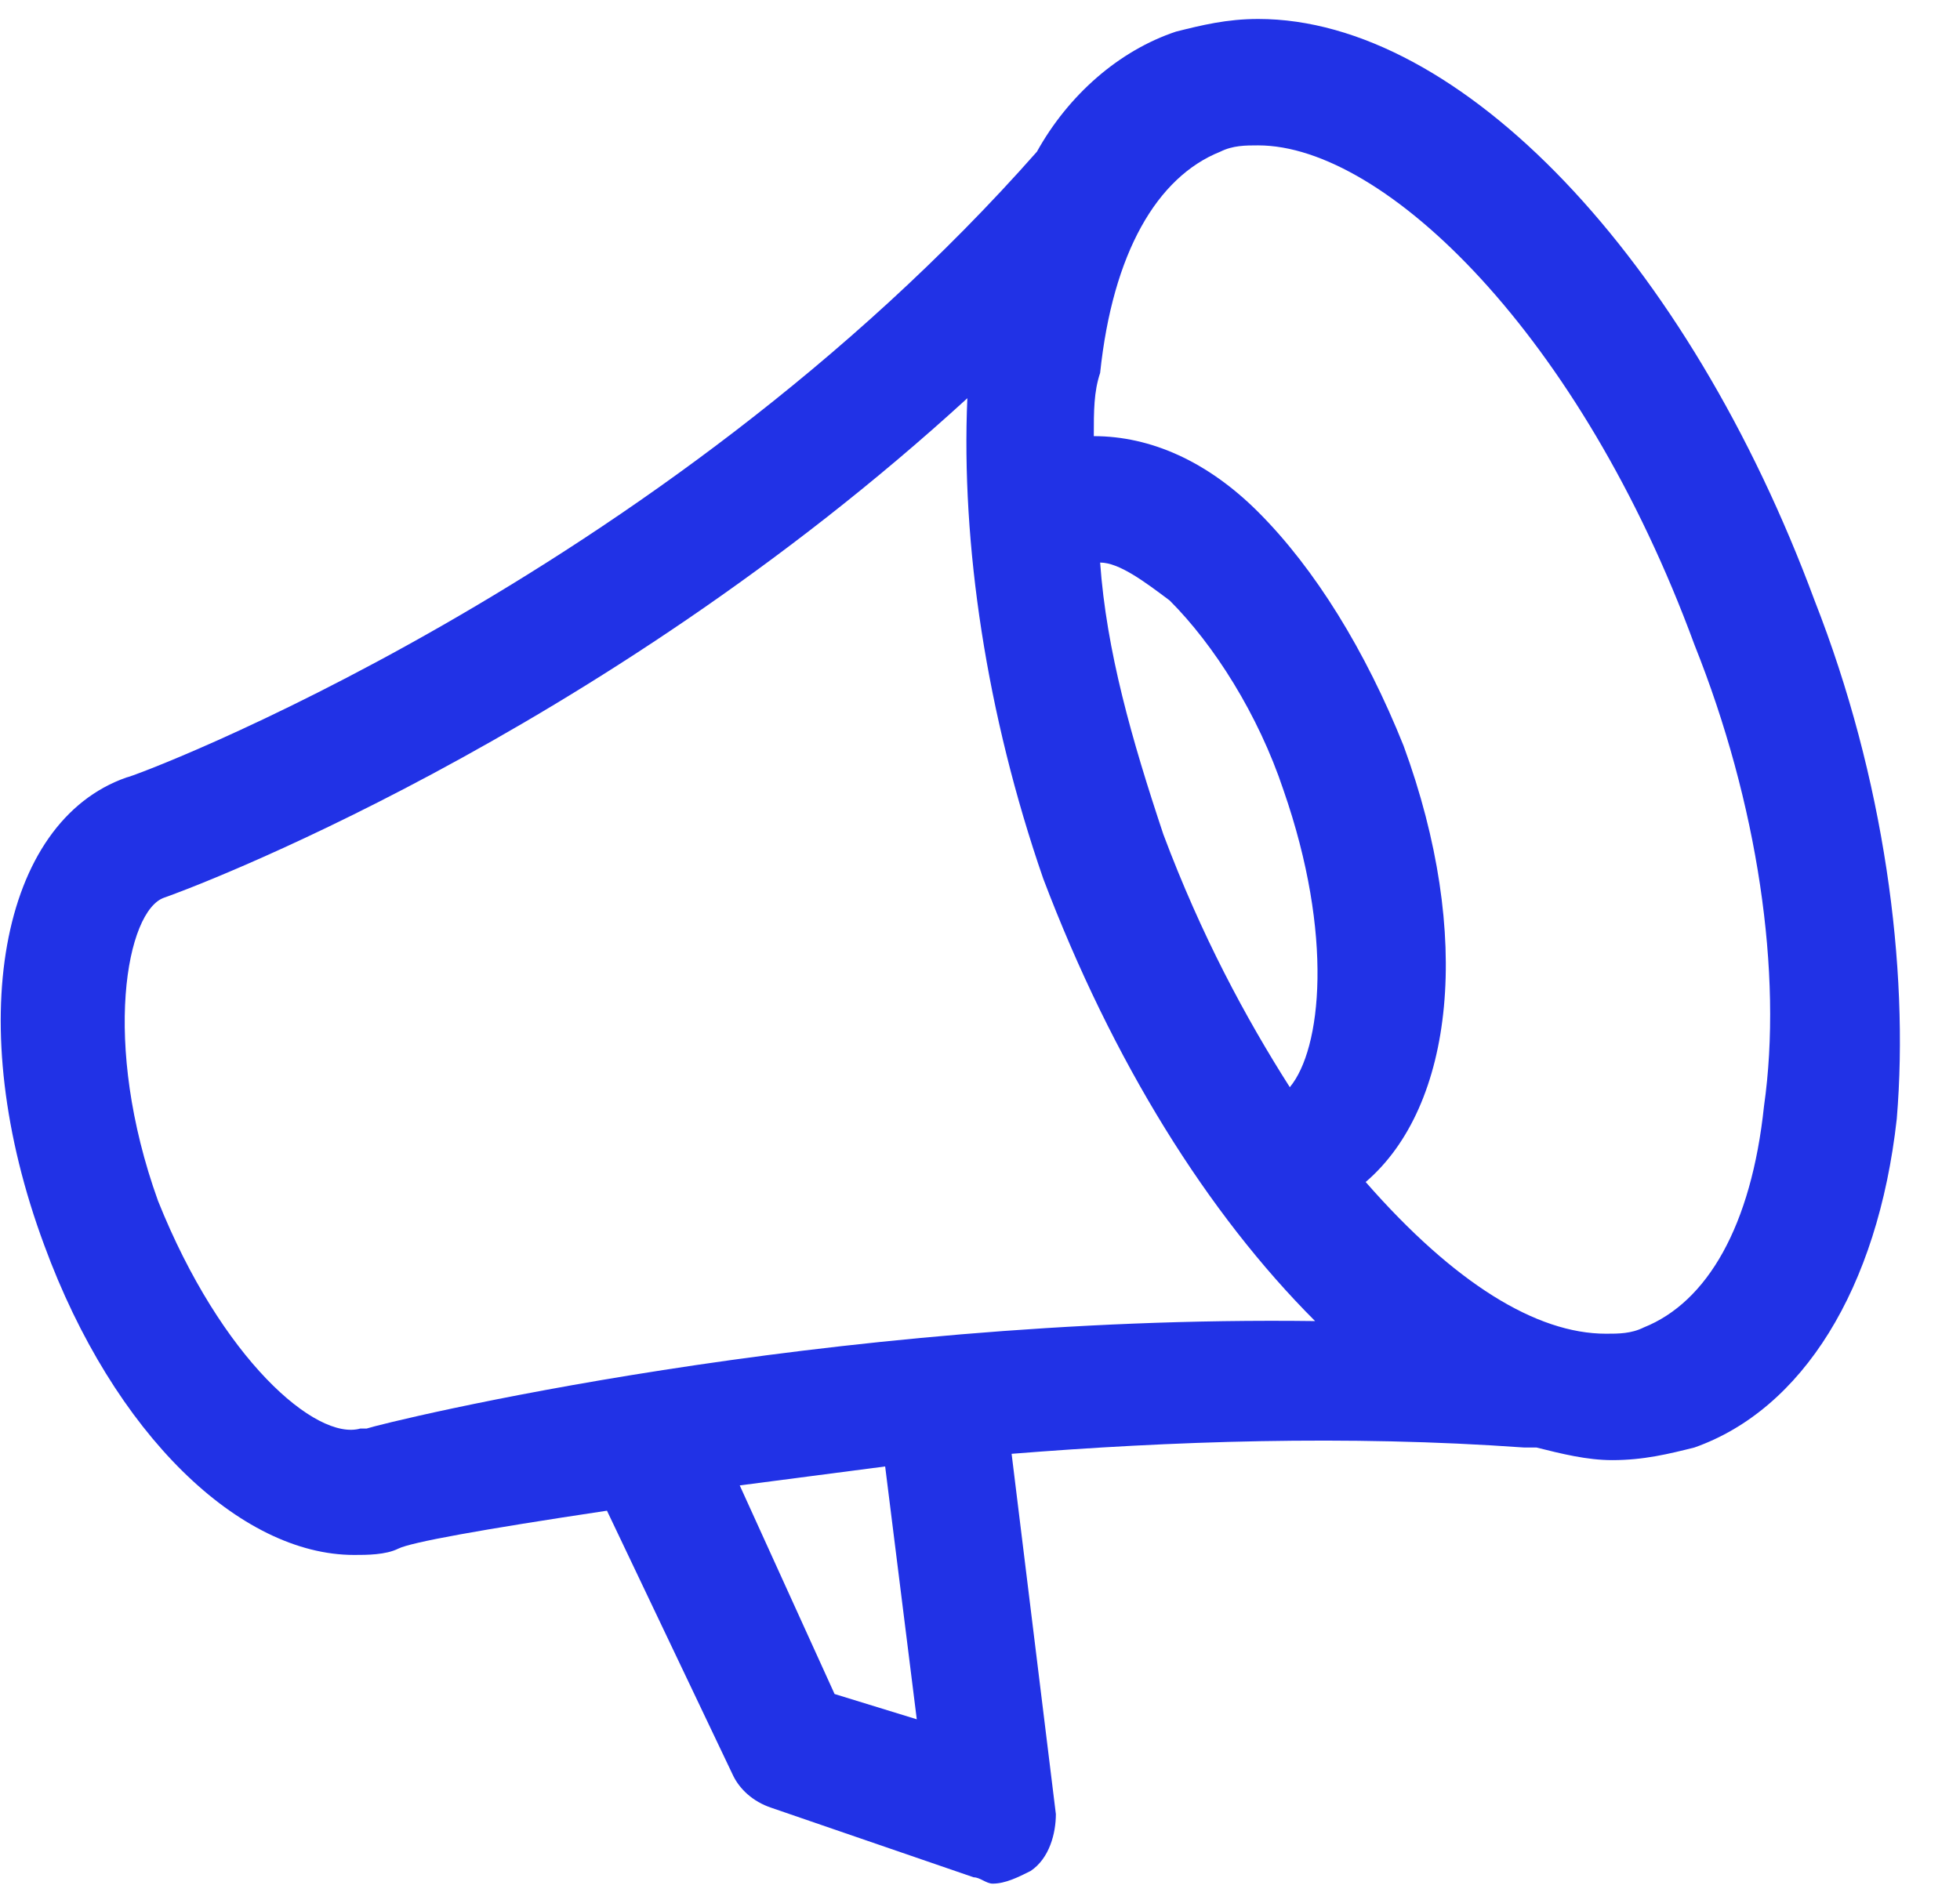 <svg width="31" height="30" viewBox="0 0 31 30" fill="none" xmlns="http://www.w3.org/2000/svg">
<path d="M28.7 9.5C26.7 4.1 23.1 0.3 19.9 0.3C19.4 0.3 19 0.4 18.6 0.5C17.7 0.8 16.9 1.5 16.4 2.4C10.4 9.2 2.1 12.3 2 12.3C8.70237e-05 13 -0.6 16.2 0.7 19.7C1.8 22.7 3.8 24.6 5.6 24.6C5.8 24.6 6.1 24.6 6.3 24.5C6.5 24.4 7.6 24.2 9.6 23.9L11.6 28.1C11.7 28.3 11.9 28.5 12.2 28.6L15.4 29.7C15.5 29.7 15.6 29.8 15.7 29.8C15.9 29.8 16.1 29.7 16.3 29.6C16.6 29.4 16.7 29 16.7 28.7L16 23C18.5 22.8 21.3 22.7 24.1 22.9H24.3C24.7 23 25.1 23.1 25.5 23.1C26 23.1 26.4 23 26.8 22.9C28.5 22.3 29.7 20.4 30 17.7C30.2 15.3 29.8 12.3 28.7 9.5ZM13.2 26.8L11.7 23.5L14 23.2L14.5 27.2L13.2 26.8ZM20.4 17.2C19.7 16.1 19 14.8 18.4 13.2C17.9 11.7 17.5 10.3 17.4 8.9C17.7 8.9 18.1 9.2 18.5 9.5C19.2 10.2 19.9 11.3 20.3 12.5C21.1 14.8 20.9 16.6 20.4 17.2ZM5.8 22.6C5.7 22.6 5.7 22.6 5.7 22.6C5 22.8 3.5 21.5 2.5 19C1.6 16.5 2 14.4 2.6 14.2C2.9 14.1 9.4 11.7 15.3 6.3C15.2 8.6 15.6 11.3 16.5 13.9C17.6 16.8 19.1 19.2 20.8 20.9C13 20.8 6.1 22.5 5.8 22.6ZM27.9 17.5C27.7 19.4 27 20.6 26 21C25.8 21.1 25.6 21.1 25.4 21.1C24.3 21.1 23 20.3 21.6 18.7C23 17.5 23.3 14.8 22.2 11.8C21.6 10.3 20.8 9 19.9 8.1C19.1 7.3 18.2 6.9 17.3 6.9C17.3 6.5 17.3 6.2 17.4 5.9C17.6 4 18.3 2.8 19.3 2.4C19.5 2.3 19.7 2.3 19.9 2.3C21.9 2.3 25 5.3 26.8 10.2C27.8 12.7 28.2 15.4 27.9 17.5Z" fill="#2132E6"/>
</svg>
